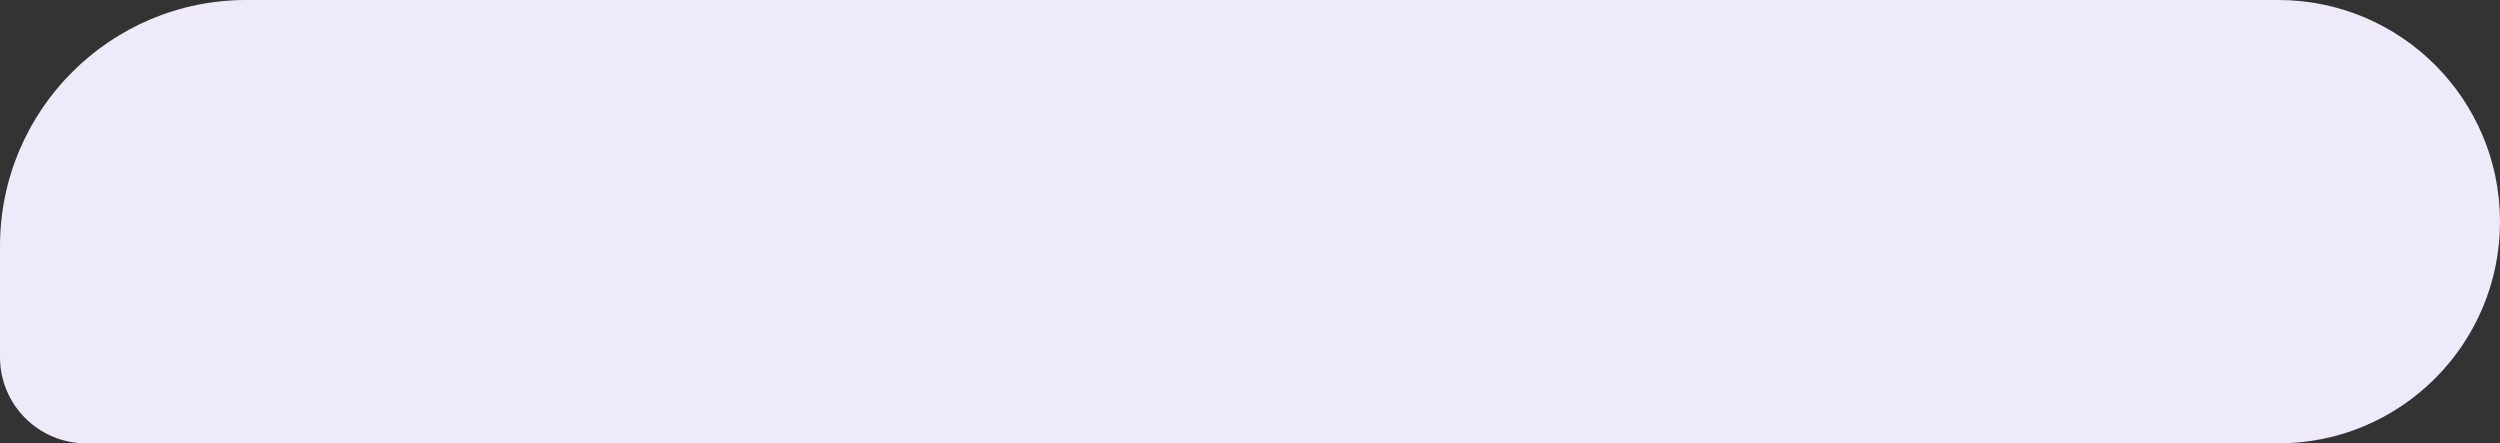 <?xml version="1.0" encoding="UTF-8"?> <svg xmlns="http://www.w3.org/2000/svg" width="203" height="36" viewBox="0 0 203 36" fill="none"><rect x="0" y="0" width="203" height="36" fill="#333333" stroke="none"/><path d="M0 20C0 8.954 8.954 0 20 0H185C194.941 0 203 8.059 203 18V18C203 27.941 194.941 36 185 36H7C3.134 36 0 32.866 0 29V20Z" fill="#EFEAFA"></path></svg> 